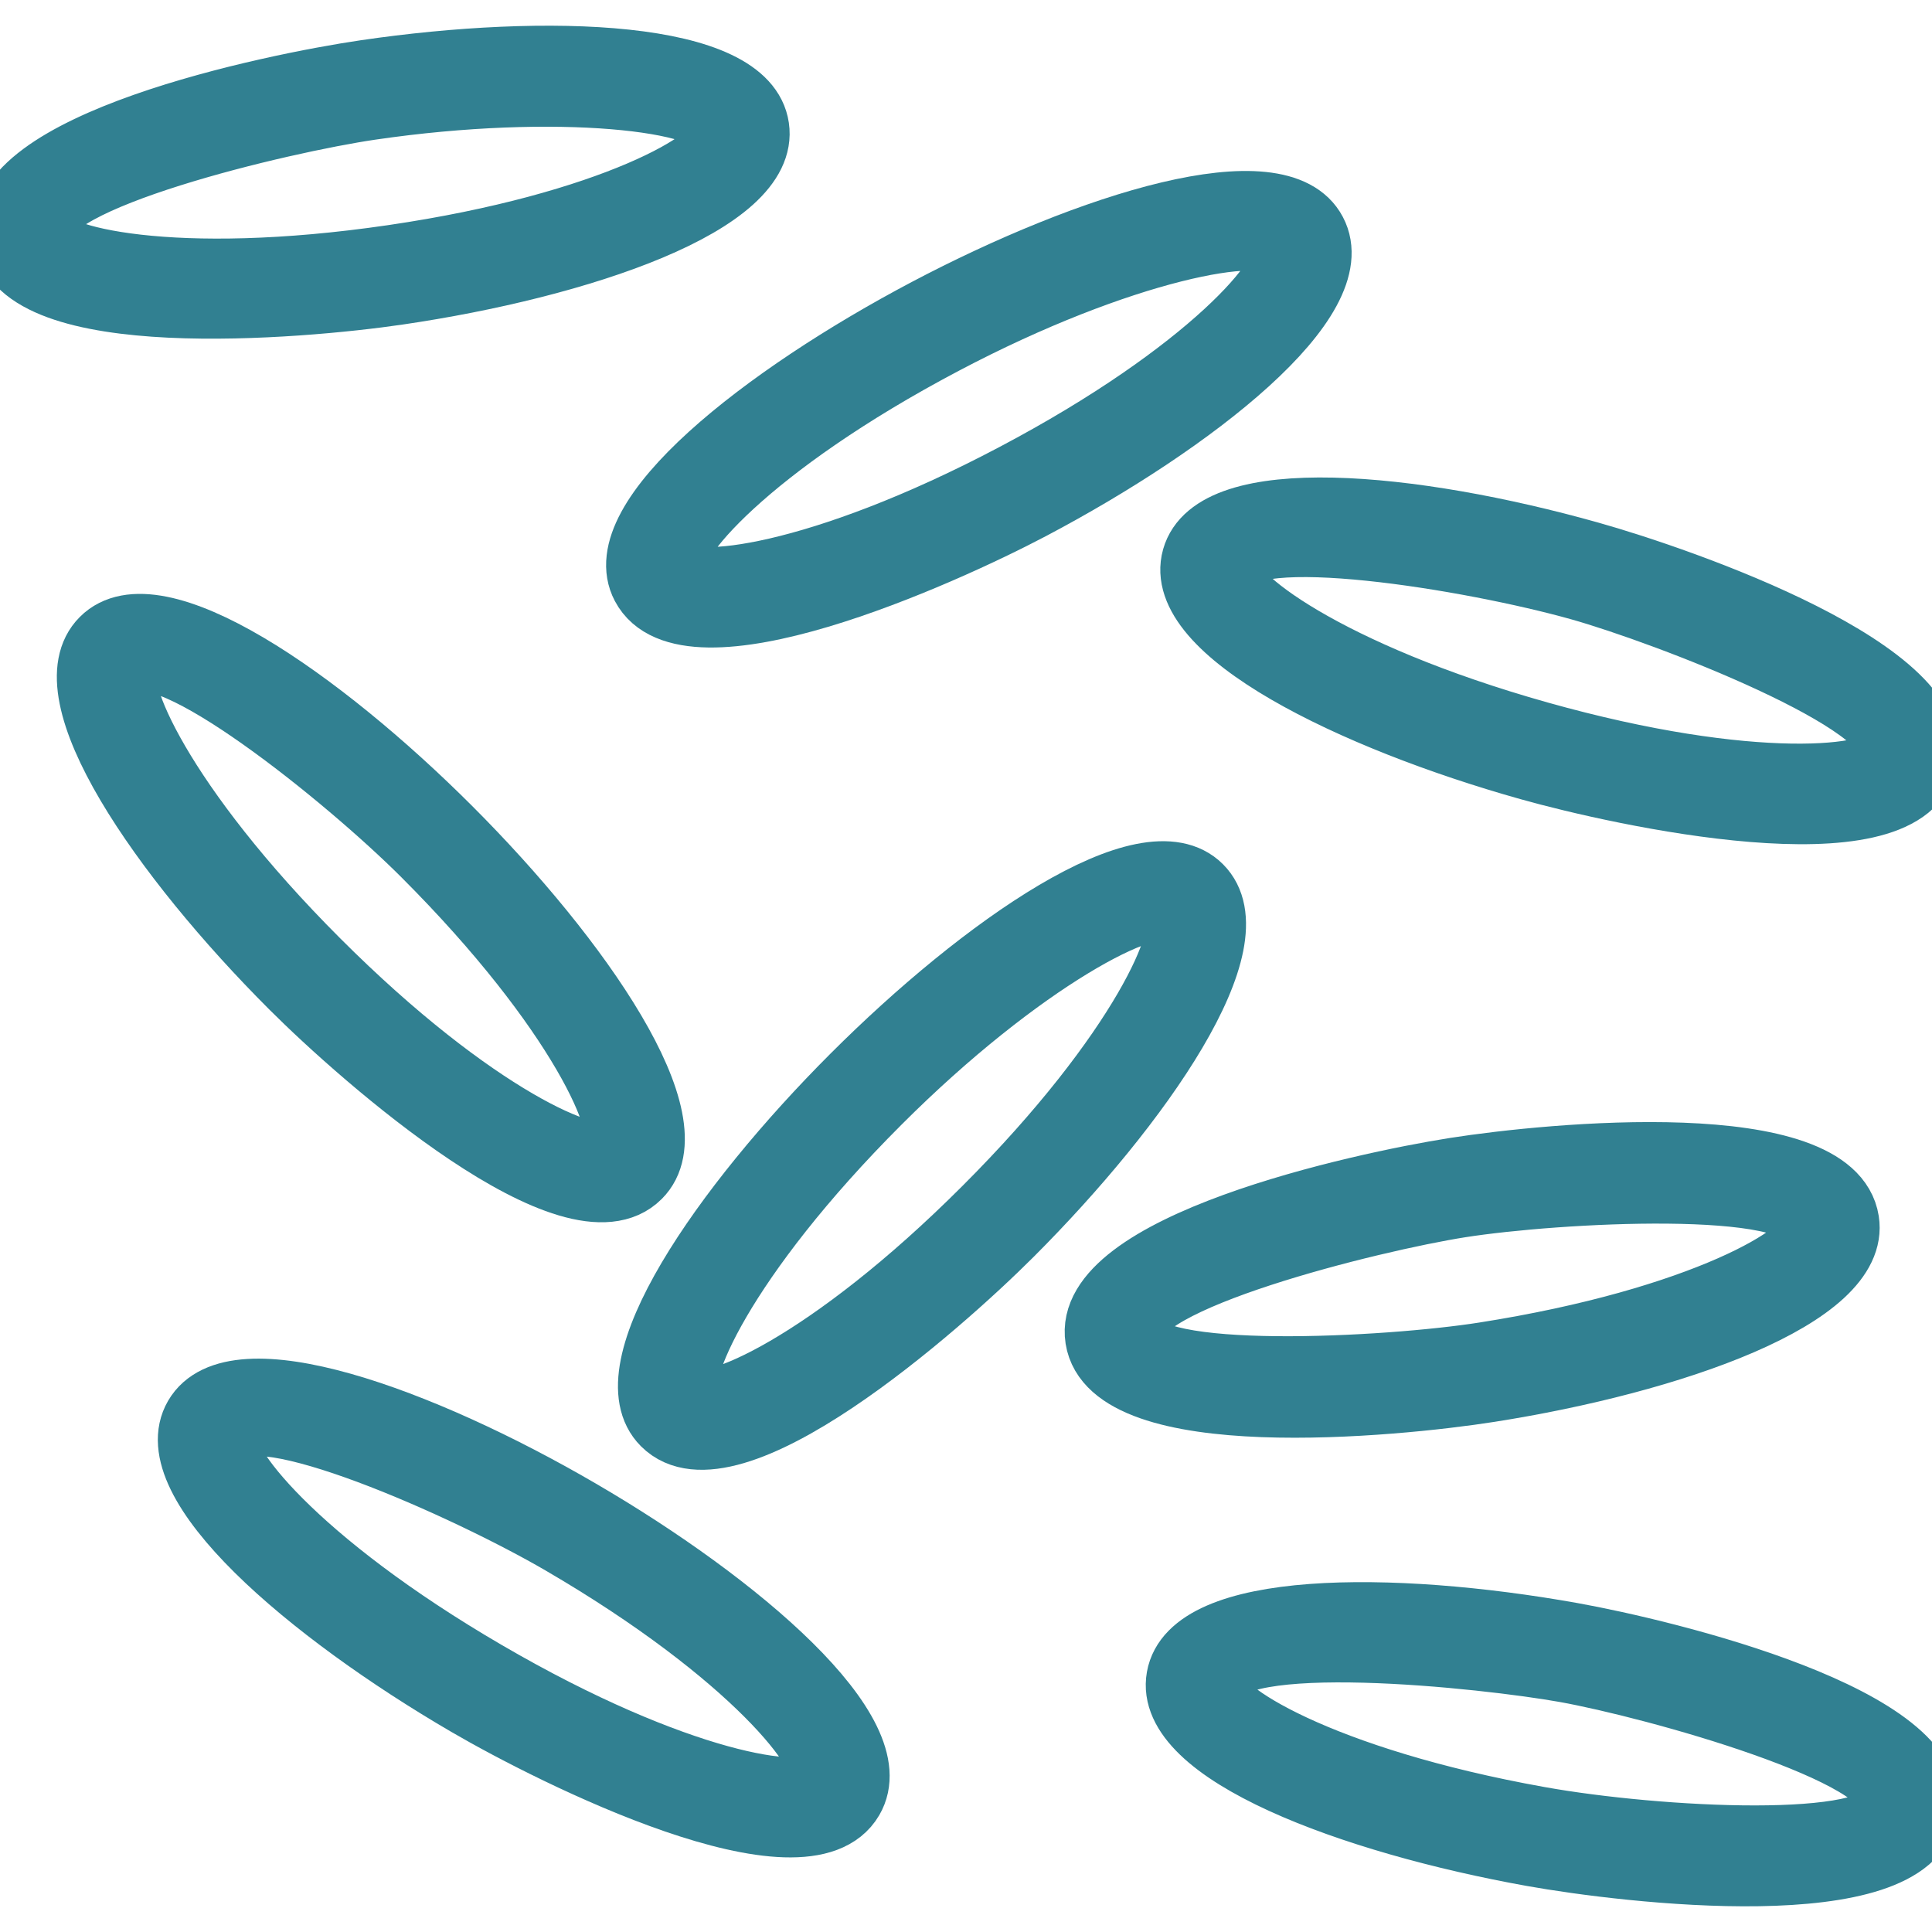 <?xml version="1.0" encoding="UTF-8"?> <svg xmlns="http://www.w3.org/2000/svg" width="32" height="32" viewBox="0 0 32 32" fill="none"> <g clip-path="url(#clip0_1314_5)"> <path d="M14.109 17.805C11.957 19.956 10.057 22.688 10.97 23.601C12.094 24.725 15.57 21.661 16.768 20.463C18.918 18.312 20.817 15.582 19.903 14.668C18.989 13.754 16.26 15.654 14.109 17.805ZM16.298 19.993C13.711 22.581 11.731 23.422 11.439 23.131C11.148 22.84 11.992 20.861 14.579 18.274C16.925 15.928 19.09 14.795 19.433 15.137C19.725 15.429 18.883 17.408 16.298 19.993Z" fill="#318091" stroke="#318091"></path> <path d="M15.338 5.111C12.646 6.531 10.024 8.579 10.626 9.721C11.368 11.127 15.594 9.227 17.092 8.437C19.782 7.018 22.403 4.97 21.8 3.827C21.198 2.683 18.028 3.693 15.338 5.111ZM16.782 7.849C13.546 9.557 11.406 9.775 11.213 9.411C11.021 9.047 12.412 7.406 15.648 5.699C18.583 4.15 20.985 3.708 21.213 4.136C21.405 4.502 20.016 6.143 16.782 7.849Z" fill="#318091" stroke="#318091"></path> <path d="M24.094 19.342C22.509 19.591 17.896 20.601 18.144 22.179C18.393 23.76 23.094 23.305 24.678 23.056C27.682 22.584 30.825 21.494 30.624 20.218C30.376 18.641 25.686 19.092 24.094 19.342ZM24.575 22.4C23 22.648 18.925 22.877 18.8 22.076C18.667 21.238 22.71 20.232 24.197 19.998C25.771 19.751 29.844 19.523 29.968 20.321C30.032 20.729 28.187 21.833 24.575 22.4Z" fill="#318091" stroke="#318091"></path> <path d="M31.924 30.008C32.205 28.437 27.622 27.328 26.04 27.044C23.044 26.508 19.716 26.509 19.489 27.779C19.261 29.051 22.381 30.208 25.376 30.745C26.951 31.027 31.641 31.583 31.924 30.008ZM20.142 27.896C20.304 26.996 24.61 27.463 25.922 27.698C27.383 27.96 31.416 29.076 31.27 29.891C31.137 30.636 27.47 30.446 25.493 30.091C21.892 29.446 20.07 28.303 20.142 27.896Z" fill="#318091" stroke="#318091"></path> <path d="M26.337 9.137C23.408 8.313 20.097 7.992 19.746 9.234C19.396 10.478 22.39 11.932 25.319 12.755C26.863 13.19 31.472 14.2 31.907 12.655C32.341 11.116 27.869 9.568 26.337 9.137ZM31.268 12.475C31.156 12.873 29.018 13.106 25.499 12.117C21.977 11.126 20.274 9.811 20.386 9.414C20.6 8.653 24.377 9.275 26.158 9.776C27.586 10.178 31.492 11.678 31.268 12.475Z" fill="#318091" stroke="#318091"></path> <path d="M6.051 1.161C4.463 1.394 -0.16 2.355 0.071 3.936C0.304 5.524 4.968 5.12 6.596 4.881C9.605 4.44 12.759 3.383 12.571 2.105C12.384 0.827 9.06 0.72 6.051 1.161ZM6.499 4.224C2.88 4.754 0.788 4.248 0.728 3.839C0.605 3 4.657 2.036 6.147 1.818C9.229 1.367 11.836 1.671 11.914 2.201C11.974 2.61 10.117 3.694 6.499 4.224Z" fill="#318091" stroke="#318091"></path> <path d="M1.676 10.572C0.763 11.484 2.662 14.215 4.812 16.365C5.997 17.55 9.491 20.622 10.608 19.504C11.522 18.59 9.622 15.858 7.471 13.707C5.32 11.556 2.589 9.658 1.676 10.572ZM10.139 19.035C9.847 19.326 7.868 18.483 5.282 15.896C2.696 13.31 1.854 11.333 2.145 11.041C2.712 10.476 5.709 12.884 7.001 14.176C9.588 16.763 10.431 18.743 10.139 19.035Z" fill="#318091" stroke="#318091"></path> <path d="M3.217 23.452C2.568 24.567 5.1 26.723 7.728 28.254C9.175 29.098 13.337 31.177 14.132 29.812C14.783 28.695 12.249 26.538 9.62 25.006C6.992 23.474 3.868 22.335 3.217 23.452ZM13.559 29.478C13.351 29.833 11.223 29.522 8.062 27.68C4.903 25.84 3.584 24.142 3.791 23.786C4.196 23.095 7.707 24.66 9.286 25.579C12.447 27.421 13.767 29.121 13.559 29.478Z" fill="#318091" stroke="#318091"></path> </g> <defs> <clipPath id="clip0_1314_5"> <rect width="32" height="32" fill="white"></rect> </clipPath> </defs> </svg> 